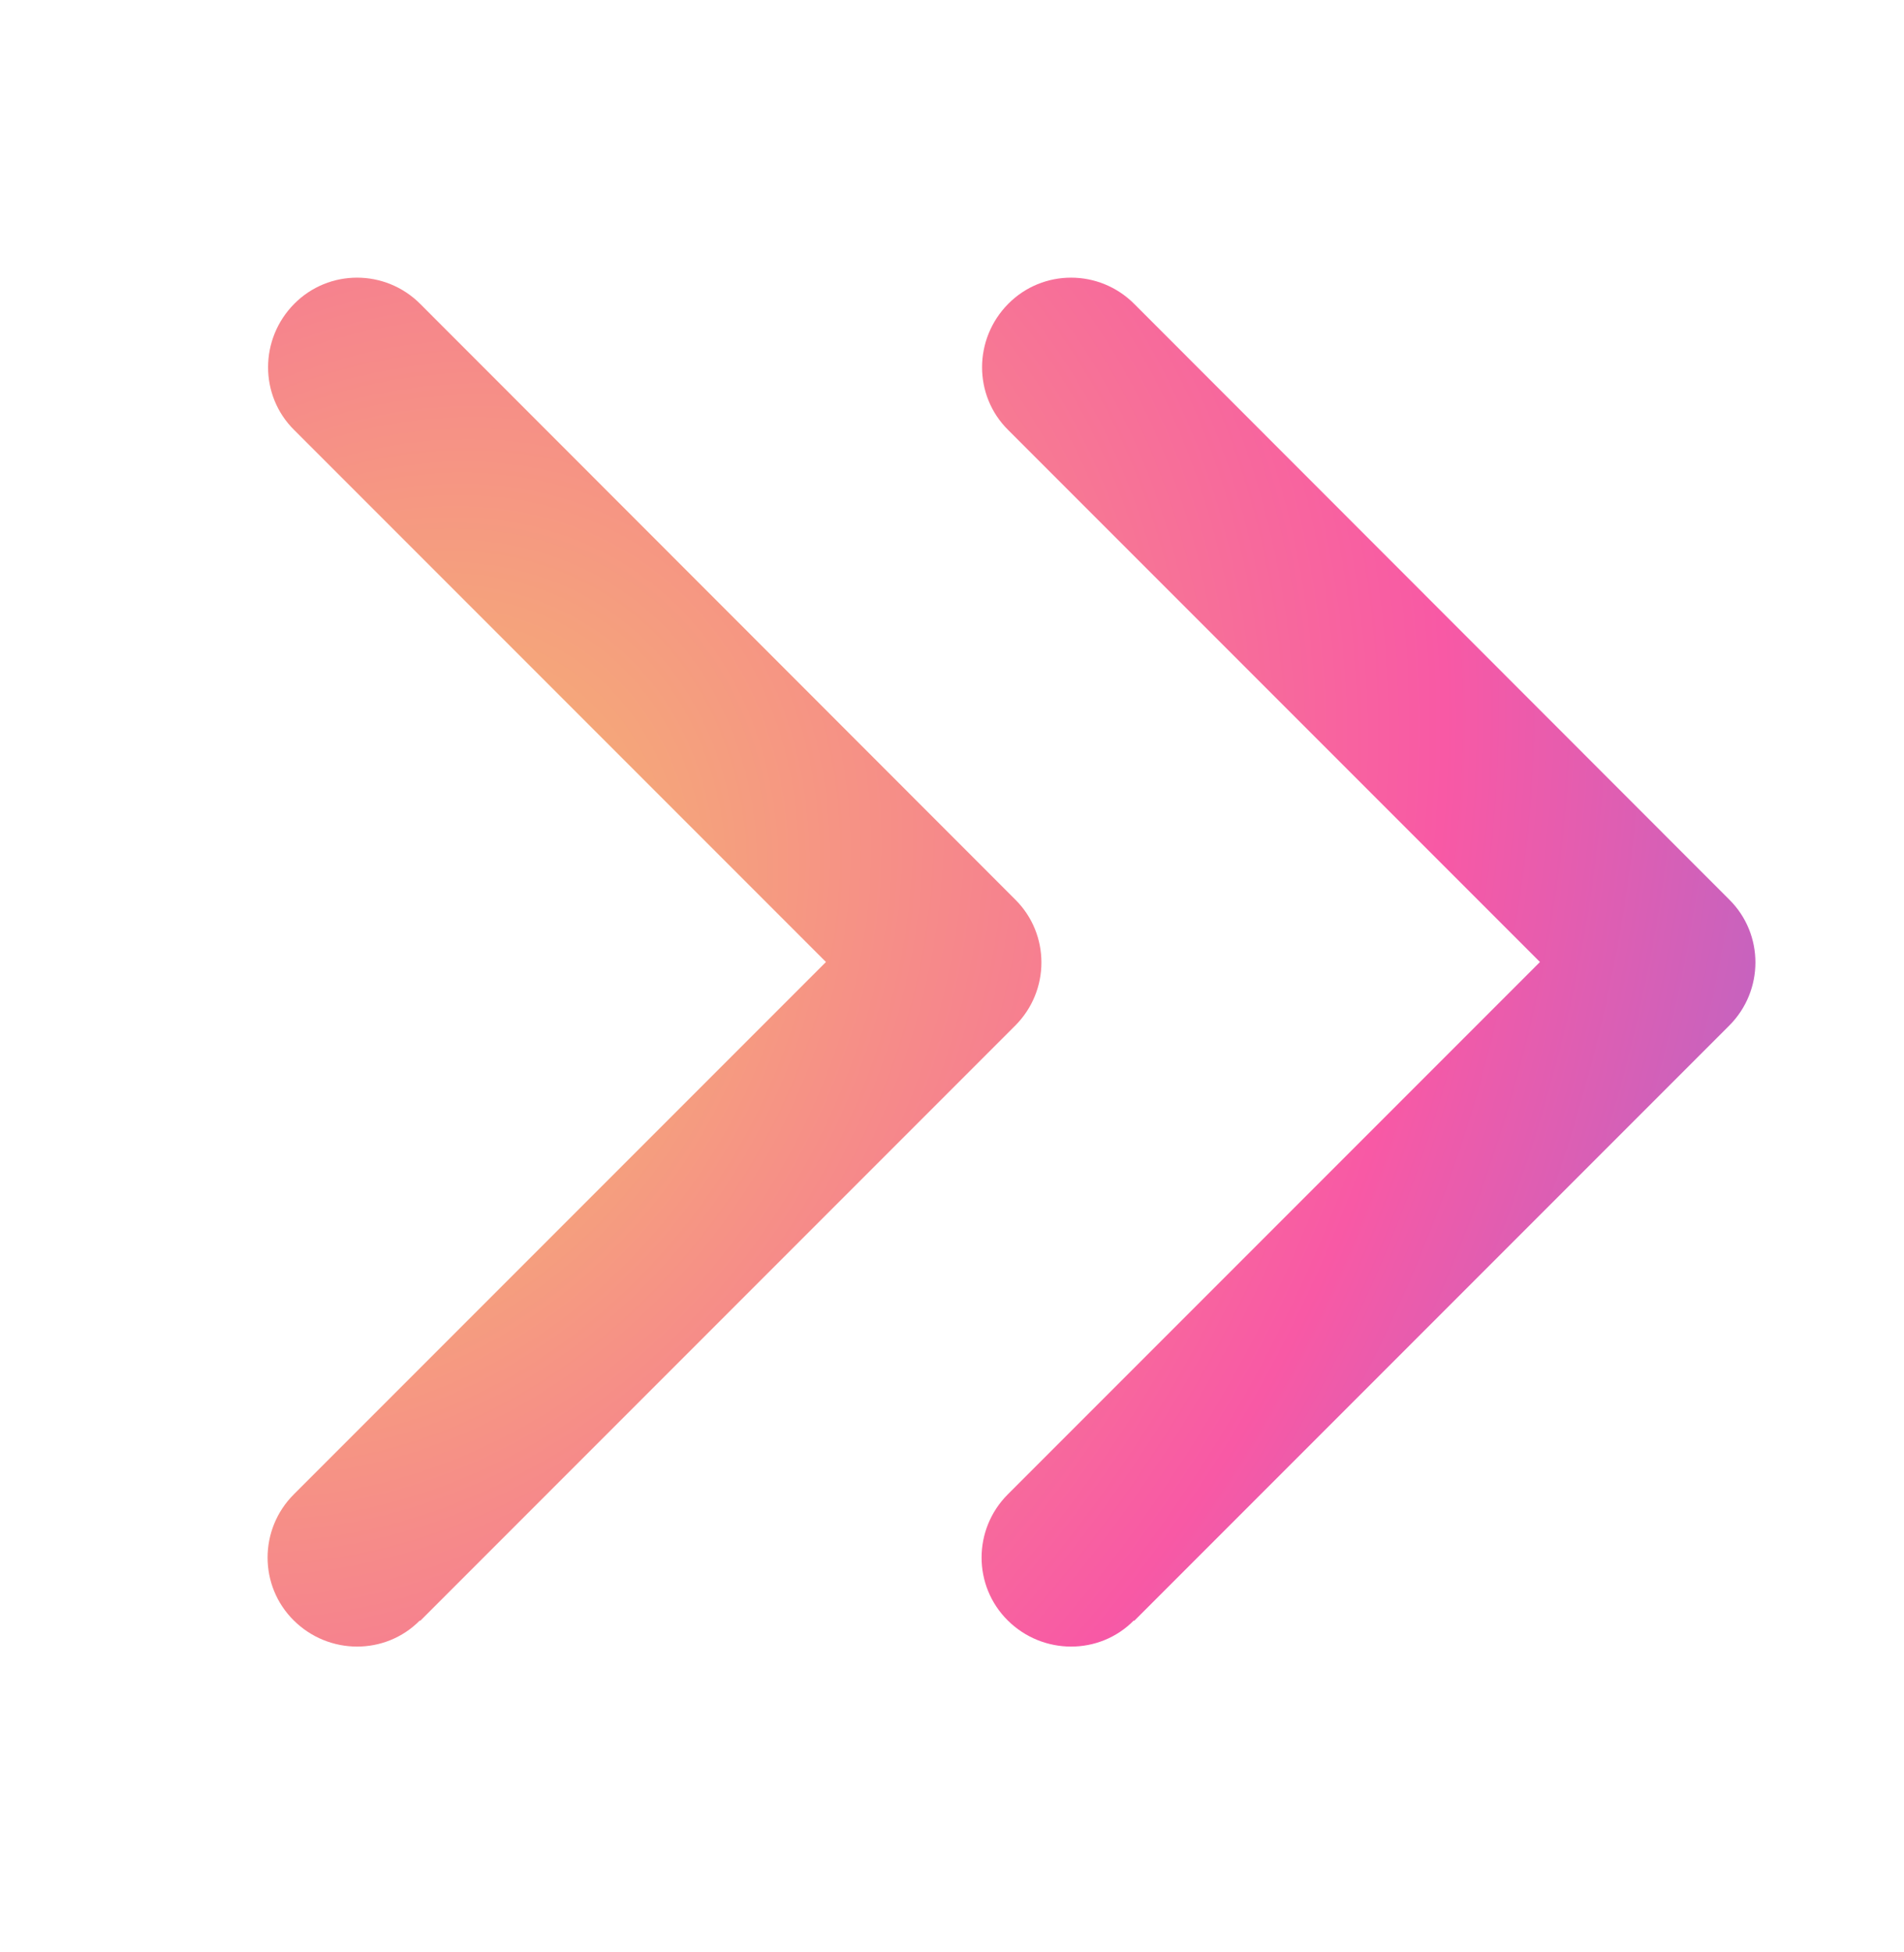 <svg width="40" height="41" viewBox="0 0 40 41" fill="none" xmlns="http://www.w3.org/2000/svg">
<path d="M8.828 34.038L21.328 21.538C22.062 20.804 22.062 19.616 21.328 18.89L8.828 6.382C8.094 5.647 6.906 5.647 6.18 6.382C5.453 7.116 5.445 8.304 6.18 9.03L17.352 20.202L6.172 31.382C5.438 32.116 5.438 33.304 6.172 34.03C6.906 34.757 8.094 34.765 8.82 34.03L8.828 34.038ZM23.828 34.038L36.328 21.538C37.062 20.804 37.062 19.616 36.328 18.89L23.828 6.382C23.094 5.647 21.906 5.647 21.18 6.382C20.453 7.116 20.445 8.304 21.18 9.03L32.352 20.202L21.172 31.382C20.438 32.116 20.438 33.304 21.172 34.03C21.906 34.757 23.094 34.765 23.82 34.03L23.828 34.038Z" fill="url(#paint0_radial_2128_4585)"/>
<defs>
<radialGradient id="paint0_radial_2128_4585" cx="0" cy="0" r="1" gradientUnits="userSpaceOnUse" gradientTransform="translate(8 20) rotate(-56.063) scale(51.728 40.922)">
<stop stop-color="#F4C16B"/>
<stop offset="0.5" stop-color="#F859A5"/>
<stop offset="1" stop-color="#5F77F4"/>
</radialGradient>
</defs>
</svg>
